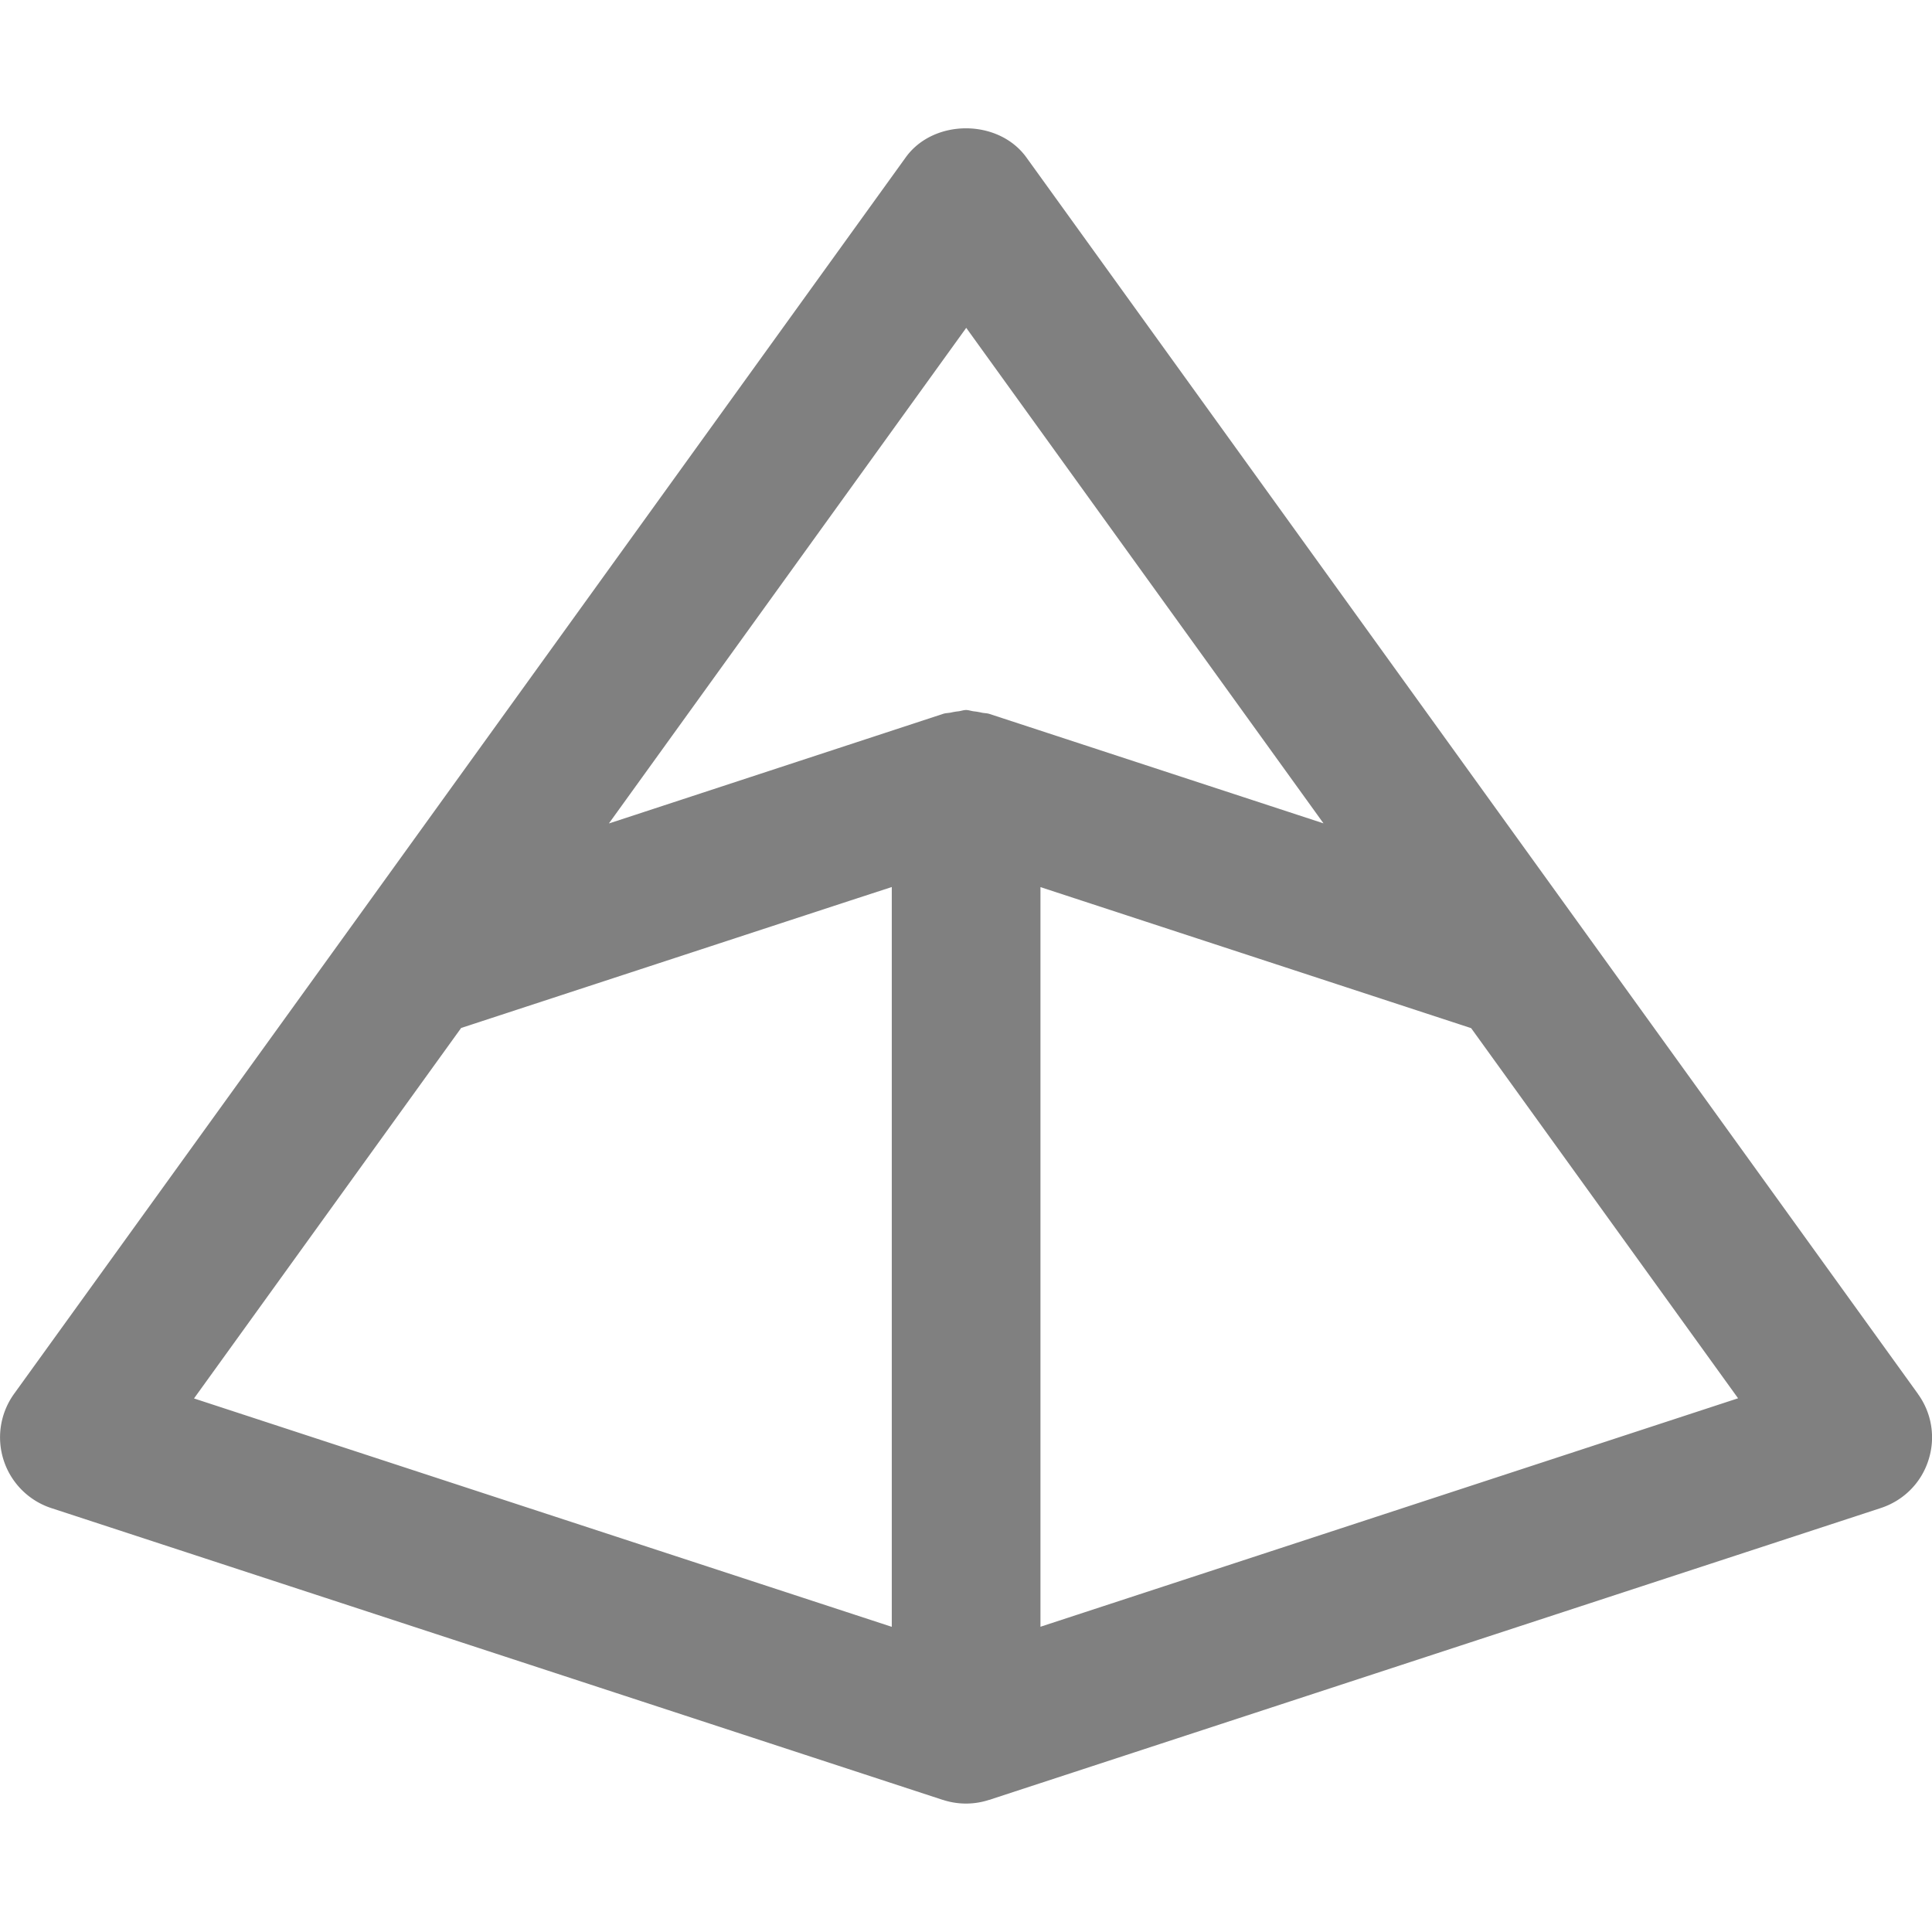 <svg fill="#808080" role="img" viewBox="0 0 24 24" xmlns="http://www.w3.org/2000/svg"><title>Pydantic</title><path d="m23.826 17.316-4.23-5.866-6.847-9.496c-.348-.48-1.151-.48-1.497 0l-6.845 9.494-4.233 5.868a.925.925 0 0 0 .46 1.417l11.078 3.626h.002a.92.92 0 0 0 .572 0h.002l11.077-3.626c.28-.092.5-.31.59-.592a.916.916 0 0 0-.13-.825h.002ZM12.001 4.07l4.44 6.158-4.152-1.36c-.032-.01-.066-.008-.098-.016a.8.8 0 0 0-.096-.016c-.032-.004-.062-.016-.094-.016s-.062.012-.094.016a.74.74 0 0 0-.096.016c-.032.006-.066.006-.096.016L7.59 10.221l-.026.008 4.44-6.158h-.002Zm-6.273 8.7 4.834-1.583.516-.168v9.19L2.41 17.372l3.317-4.6Zm7.197 7.437V11.02l5.35 1.752 3.316 4.598-8.666 2.838Z"/></svg>